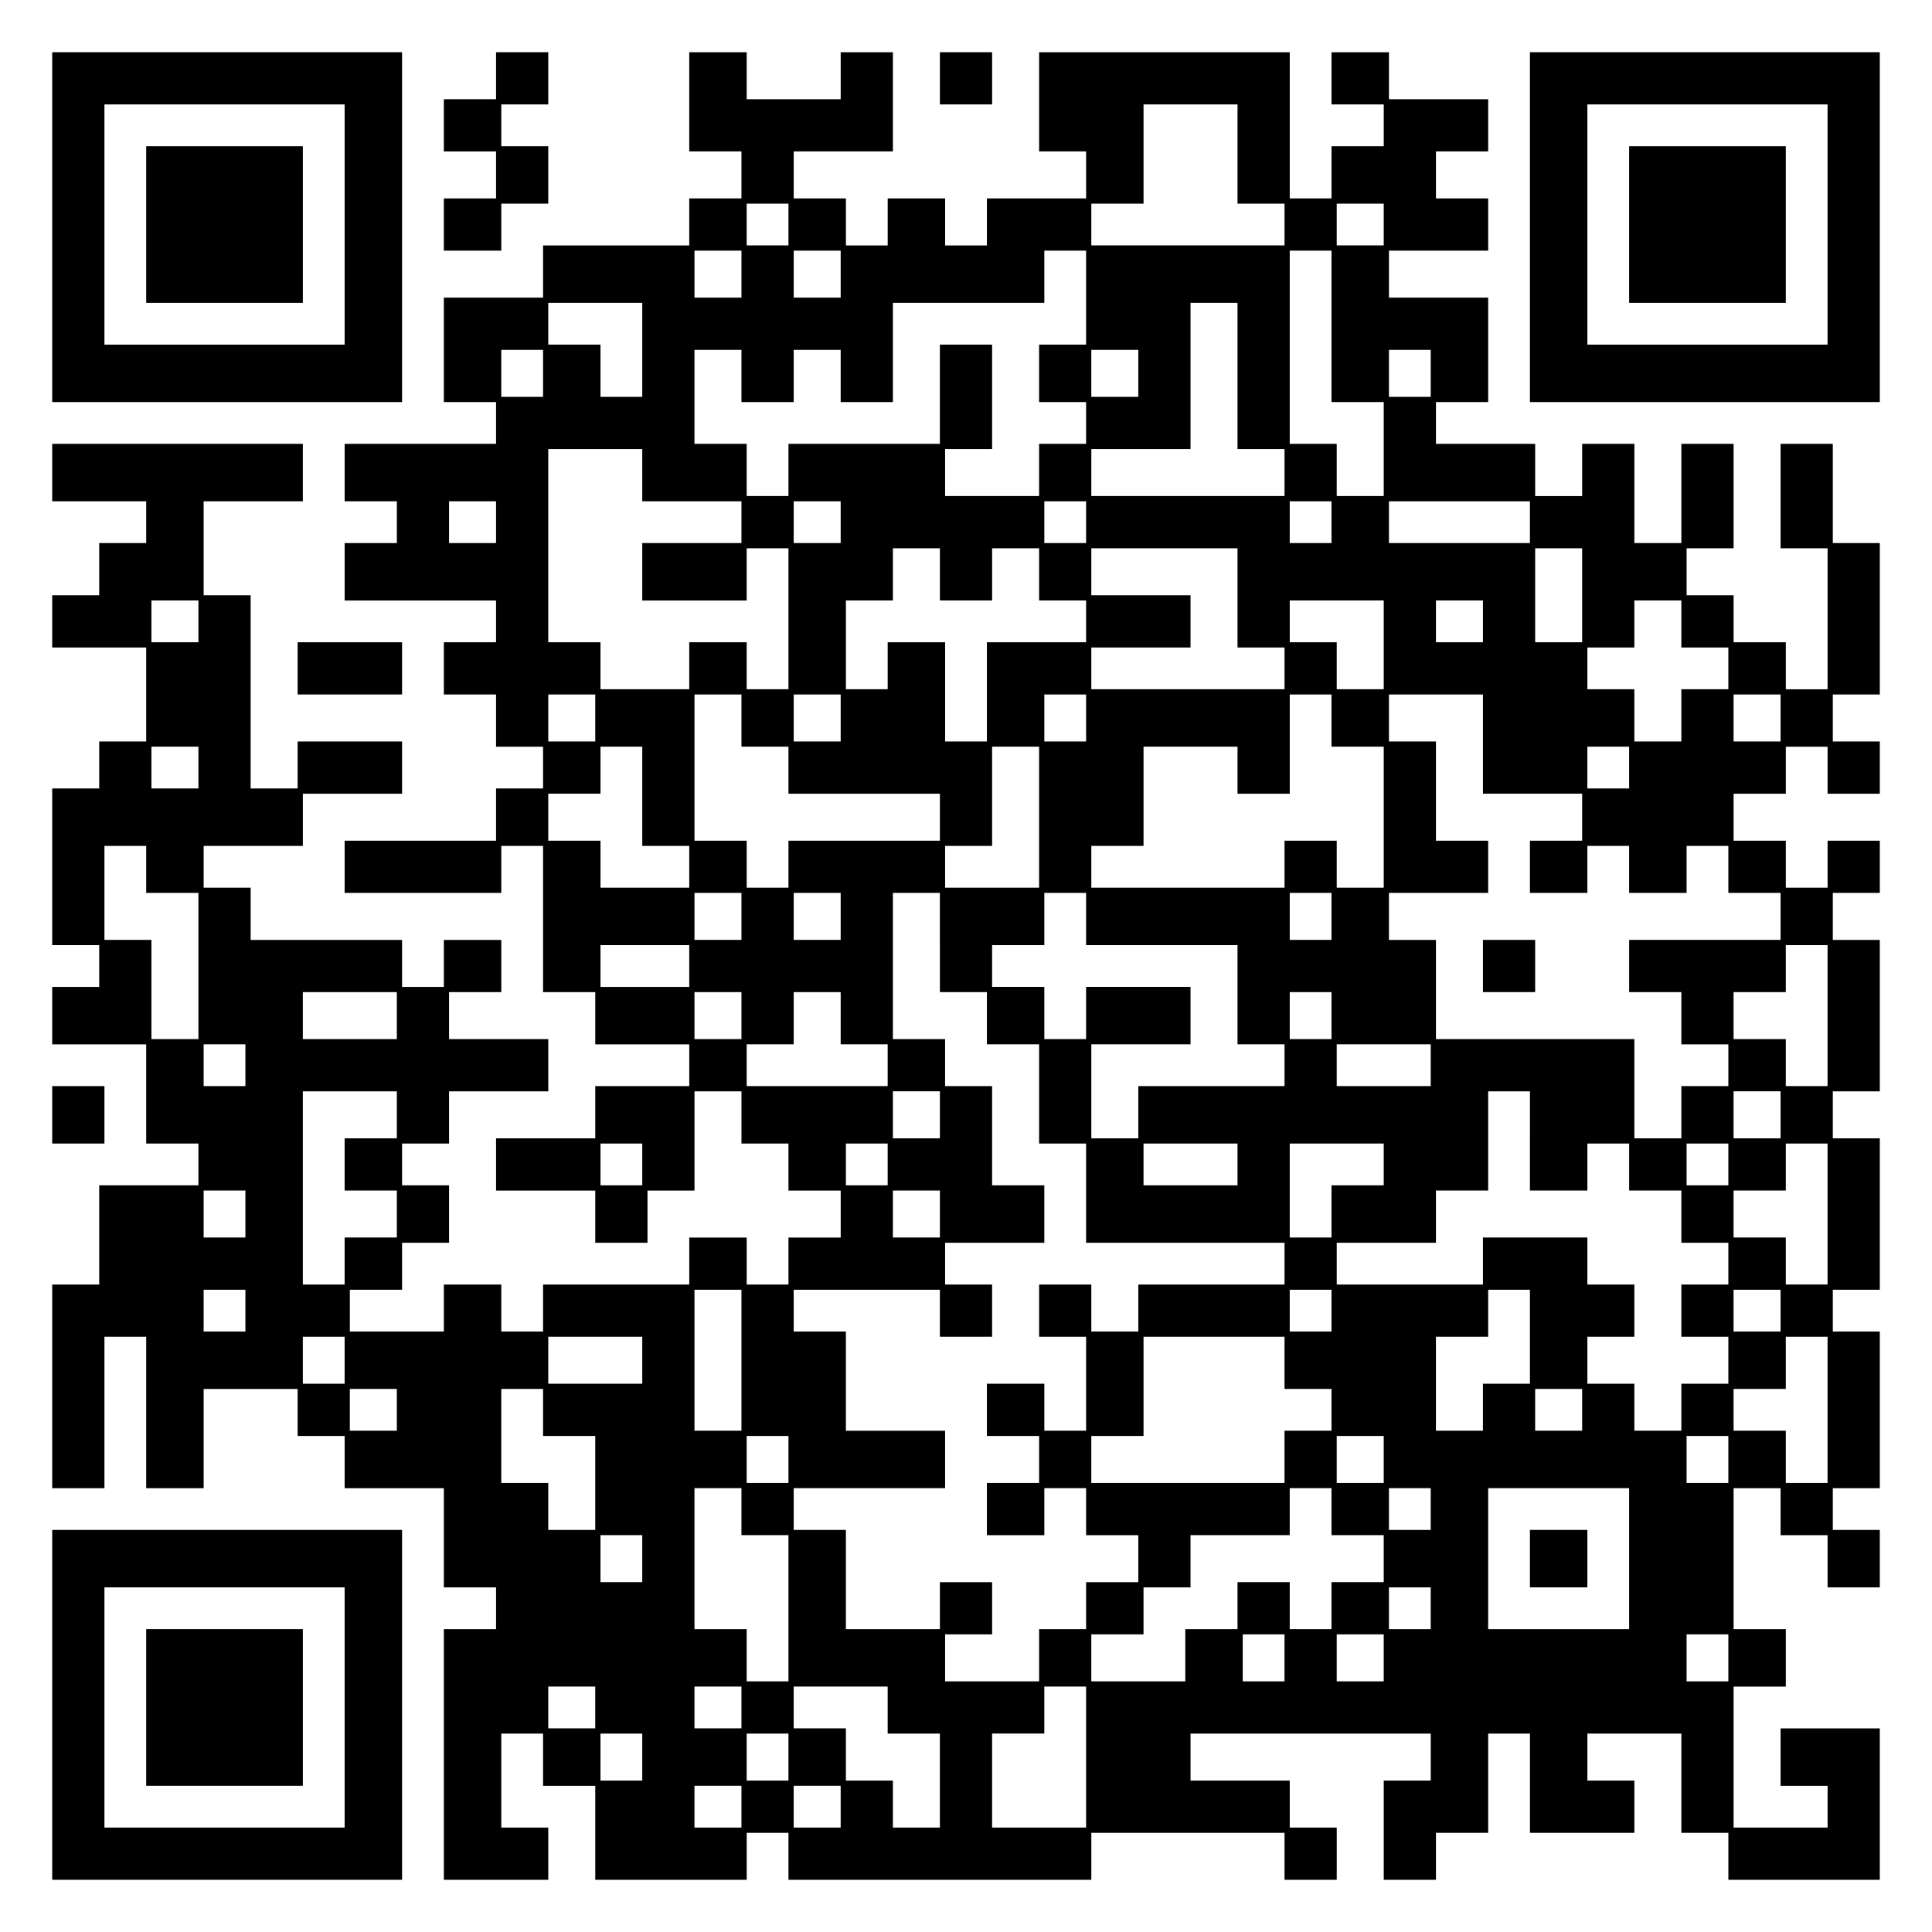 <?xml version="1.0" encoding="UTF-8" standalone="yes"?>
<svg version="1.0" xmlns="http://www.w3.org/2000/svg" width="100mm" height="100mm" viewBox="0 0 370 370" preserveAspectRatio="xMidYMid meet">
  <g transform="translate(0,370) scale(0.1,-0.1)" fill="#000000" stroke="none">
    <path d="M100 3265 l0 -335 335 0 335 0 0 335 0 335 -335 0 -335 0 0 -335z
m560 5 l0 -230 -230 0 -230 0 0 230 0 230 230 0 230 0 0 -230z"/>
    <path d="M280 3270 l0 -150 150 0 150 0 0 150 0 150 -150 0 -150 0 0 -150z"/>
    <path d="M950 3555 l0 -45 -50 0 -50 0 0 -50 0 -50 50 0 50 0 0 -45 0 -45 -50
0 -50 0 0 -50 0 -50 55 0 55 0 0 45 0 45 45 0 45 0 0 55 0 55 -45 0 -45 0 0
40 0 40 45 0 45 0 0 50 0 50 -50 0 -50 0 0 -45z"/>
    <path d="M1320 3505 l0 -95 50 0 50 0 0 -45 0 -45 -50 0 -50 0 0 -45 0 -45
-140 0 -140 0 0 -50 0 -50 -95 0 -95 0 0 -100 0 -100 50 0 50 0 0 -40 0 -40
-145 0 -145 0 0 -55 0 -55 50 0 50 0 0 -40 0 -40 -50 0 -50 0 0 -55 0 -55 145
0 145 0 0 -40 0 -40 -50 0 -50 0 0 -50 0 -50 50 0 50 0 0 -50 0 -50 45 0 45 0
0 -40 0 -40 -45 0 -45 0 0 -50 0 -50 -145 0 -145 0 0 -50 0 -50 150 0 150 0 0
45 0 45 40 0 40 0 0 -140 0 -140 50 0 50 0 0 -50 0 -50 90 0 90 0 0 -40 0 -40
-90 0 -90 0 0 -50 0 -50 -95 0 -95 0 0 -50 0 -50 95 0 95 0 0 -50 0 -50 50 0
50 0 0 50 0 50 45 0 45 0 0 95 0 95 45 0 45 0 0 -50 0 -50 45 0 45 0 0 -45 0
-45 50 0 50 0 0 -45 0 -45 -50 0 -50 0 0 -45 0 -45 -40 0 -40 0 0 45 0 45 -55
0 -55 0 0 -45 0 -45 -140 0 -140 0 0 -45 0 -45 -40 0 -40 0 0 45 0 45 -55 0
-55 0 0 -45 0 -45 -90 0 -90 0 0 40 0 40 50 0 50 0 0 45 0 45 45 0 45 0 0 55
0 55 -45 0 -45 0 0 40 0 40 45 0 45 0 0 50 0 50 95 0 95 0 0 50 0 50 -95 0
-95 0 0 45 0 45 50 0 50 0 0 50 0 50 -55 0 -55 0 0 -45 0 -45 -40 0 -40 0 0
45 0 45 -145 0 -145 0 0 50 0 50 -45 0 -45 0 0 40 0 40 95 0 95 0 0 50 0 50
95 0 95 0 0 50 0 50 -100 0 -100 0 0 -45 0 -45 -45 0 -45 0 0 185 0 185 -45 0
-45 0 0 90 0 90 95 0 95 0 0 55 0 55 -240 0 -240 0 0 -55 0 -55 90 0 90 0 0
-40 0 -40 -45 0 -45 0 0 -50 0 -50 -45 0 -45 0 0 -50 0 -50 90 0 90 0 0 -90 0
-90 -45 0 -45 0 0 -45 0 -45 -45 0 -45 0 0 -150 0 -150 45 0 45 0 0 -40 0 -40
-45 0 -45 0 0 -55 0 -55 90 0 90 0 0 -95 0 -95 50 0 50 0 0 -40 0 -40 -95 0
-95 0 0 -95 0 -95 -45 0 -45 0 0 -195 0 -195 50 0 50 0 0 145 0 145 40 0 40 0
0 -145 0 -145 55 0 55 0 0 95 0 95 90 0 90 0 0 -45 0 -45 45 0 45 0 0 -50 0
-50 95 0 95 0 0 -95 0 -95 50 0 50 0 0 -40 0 -40 -50 0 -50 0 0 -240 0 -240
100 0 100 0 0 50 0 50 -45 0 -45 0 0 90 0 90 40 0 40 0 0 -50 0 -50 50 0 50 0
0 -90 0 -90 145 0 145 0 0 45 0 45 40 0 40 0 0 -45 0 -45 290 0 290 0 0 45 0
45 185 0 185 0 0 -45 0 -45 50 0 50 0 0 50 0 50 -45 0 -45 0 0 45 0 45 -95 0
-95 0 0 45 0 45 230 0 230 0 0 -45 0 -45 -45 0 -45 0 0 -95 0 -95 50 0 50 0 0
45 0 45 50 0 50 0 0 95 0 95 40 0 40 0 0 -95 0 -95 100 0 100 0 0 50 0 50 -45
0 -45 0 0 45 0 45 90 0 90 0 0 -95 0 -95 45 0 45 0 0 -45 0 -45 145 0 145 0 0
145 0 145 -95 0 -95 0 0 -55 0 -55 45 0 45 0 0 -40 0 -40 -90 0 -90 0 0 135 0
135 50 0 50 0 0 55 0 55 -50 0 -50 0 0 135 0 135 45 0 45 0 0 -45 0 -45 45 0
45 0 0 -50 0 -50 50 0 50 0 0 55 0 55 -45 0 -45 0 0 40 0 40 45 0 45 0 0 150
0 150 -45 0 -45 0 0 40 0 40 45 0 45 0 0 145 0 145 -45 0 -45 0 0 45 0 45 45
0 45 0 0 145 0 145 -45 0 -45 0 0 45 0 45 45 0 45 0 0 50 0 50 -50 0 -50 0 0
-45 0 -45 -40 0 -40 0 0 45 0 45 -50 0 -50 0 0 45 0 45 50 0 50 0 0 45 0 45
40 0 40 0 0 -45 0 -45 50 0 50 0 0 50 0 50 -45 0 -45 0 0 45 0 45 45 0 45 0 0
145 0 145 -45 0 -45 0 0 95 0 95 -50 0 -50 0 0 -100 0 -100 45 0 45 0 0 -135
0 -135 -40 0 -40 0 0 45 0 45 -50 0 -50 0 0 45 0 45 -45 0 -45 0 0 45 0 45 45
0 45 0 0 100 0 100 -50 0 -50 0 0 -95 0 -95 -45 0 -45 0 0 95 0 95 -50 0 -50
0 0 -50 0 -50 -45 0 -45 0 0 50 0 50 -95 0 -95 0 0 40 0 40 50 0 50 0 0 100 0
100 -95 0 -95 0 0 45 0 45 95 0 95 0 0 50 0 50 -50 0 -50 0 0 45 0 45 50 0 50
0 0 50 0 50 -95 0 -95 0 0 45 0 45 -55 0 -55 0 0 -50 0 -50 50 0 50 0 0 -40 0
-40 -50 0 -50 0 0 -50 0 -50 -40 0 -40 0 0 140 0 140 -240 0 -240 0 0 -95 0
-95 45 0 45 0 0 -45 0 -45 -95 0 -95 0 0 -45 0 -45 -40 0 -40 0 0 45 0 45 -55
0 -55 0 0 -45 0 -45 -40 0 -40 0 0 45 0 45 -50 0 -50 0 0 45 0 45 95 0 95 0 0
95 0 95 -50 0 -50 0 0 -45 0 -45 -90 0 -90 0 0 45 0 45 -55 0 -55 0 0 -95z
m1050 -100 l0 -95 45 0 45 0 0 -40 0 -40 -185 0 -185 0 0 40 0 40 50 0 50 0 0
95 0 95 90 0 90 0 0 -95z m-860 -135 l0 -40 -40 0 -40 0 0 40 0 40 40 0 40 0
0 -40z m1140 0 l0 -40 -45 0 -45 0 0 40 0 40 45 0 45 0 0 -40z m-1230 -95 l0
-45 -45 0 -45 0 0 45 0 45 45 0 45 0 0 -45z m190 0 l0 -45 -45 0 -45 0 0 45 0
45 45 0 45 0 0 -45z m470 -45 l0 -90 -45 0 -45 0 0 -55 0 -55 45 0 45 0 0 -40
0 -40 -45 0 -45 0 0 -50 0 -50 -90 0 -90 0 0 45 0 45 45 0 45 0 0 100 0 100
-50 0 -50 0 0 -95 0 -95 -145 0 -145 0 0 -50 0 -50 -40 0 -40 0 0 50 0 50 -50
0 -50 0 0 90 0 90 45 0 45 0 0 -50 0 -50 50 0 50 0 0 50 0 50 45 0 45 0 0 -50
0 -50 50 0 50 0 0 95 0 95 145 0 145 0 0 50 0 50 40 0 40 0 0 -90z m470 -55
l0 -145 50 0 50 0 0 -90 0 -90 -45 0 -45 0 0 50 0 50 -45 0 -45 0 0 185 0 185
40 0 40 0 0 -145z m-1320 -45 l0 -90 -40 0 -40 0 0 50 0 50 -50 0 -50 0 0 40
0 40 90 0 90 0 0 -90z m1140 -50 l0 -140 45 0 45 0 0 -45 0 -45 -185 0 -185 0
0 45 0 45 95 0 95 0 0 140 0 140 45 0 45 0 0 -140z m-1330 5 l0 -45 -40 0 -40
0 0 45 0 45 40 0 40 0 0 -45z m1140 0 l0 -45 -45 0 -45 0 0 45 0 45 45 0 45 0
0 -45z m560 0 l0 -45 -40 0 -40 0 0 45 0 45 40 0 40 0 0 -45z m-1510 -195 l0
-50 95 0 95 0 0 -40 0 -40 -95 0 -95 0 0 -55 0 -55 100 0 100 0 0 50 0 50 40
0 40 0 0 -135 0 -135 -40 0 -40 0 0 45 0 45 -55 0 -55 0 0 -45 0 -45 -85 0
-85 0 0 45 0 45 -50 0 -50 0 0 185 0 185 90 0 90 0 0 -50z m-280 -90 l0 -40
-45 0 -45 0 0 40 0 40 45 0 45 0 0 -40z m660 0 l0 -40 -45 0 -45 0 0 40 0 40
45 0 45 0 0 -40z m470 0 l0 -40 -40 0 -40 0 0 40 0 40 40 0 40 0 0 -40z m470
0 l0 -40 -40 0 -40 0 0 40 0 40 40 0 40 0 0 -40z m380 0 l0 -40 -135 0 -135 0
0 40 0 40 135 0 135 0 0 -40z m-1130 -100 l0 -50 50 0 50 0 0 50 0 50 45 0 45
0 0 -50 0 -50 45 0 45 0 0 -40 0 -40 -95 0 -95 0 0 -95 0 -95 -40 0 -40 0 0
95 0 95 -55 0 -55 0 0 -45 0 -45 -40 0 -40 0 0 85 0 85 45 0 45 0 0 50 0 50
45 0 45 0 0 -50z m570 -45 l0 -95 45 0 45 0 0 -40 0 -40 -185 0 -185 0 0 40 0
40 95 0 95 0 0 50 0 50 -95 0 -95 0 0 45 0 45 140 0 140 0 0 -95z m660 5 l0
-90 -45 0 -45 0 0 90 0 90 45 0 45 0 0 -90z m-2650 -50 l0 -40 -45 0 -45 0 0
40 0 40 45 0 45 0 0 -40z m2270 -45 l0 -85 -45 0 -45 0 0 45 0 45 -45 0 -45 0
0 40 0 40 90 0 90 0 0 -85z m190 45 l0 -40 -45 0 -45 0 0 40 0 40 45 0 45 0 0
-40z m380 -5 l0 -45 45 0 45 0 0 -40 0 -40 -45 0 -45 0 0 -50 0 -50 -45 0 -45
0 0 50 0 50 -45 0 -45 0 0 40 0 40 45 0 45 0 0 45 0 45 45 0 45 0 0 -45z
m-2080 -180 l0 -45 -45 0 -45 0 0 45 0 45 45 0 45 0 0 -45z m280 -5 l0 -50 45
0 45 0 0 -45 0 -45 145 0 145 0 0 -45 0 -45 -145 0 -145 0 0 -45 0 -45 -40 0
-40 0 0 45 0 45 -50 0 -50 0 0 140 0 140 45 0 45 0 0 -50z m190 5 l0 -45 -45
0 -45 0 0 45 0 45 45 0 45 0 0 -45z m470 0 l0 -45 -40 0 -40 0 0 45 0 45 40 0
40 0 0 -45z m470 -5 l0 -50 50 0 50 0 0 -135 0 -135 -45 0 -45 0 0 45 0 45
-50 0 -50 0 0 -45 0 -45 -185 0 -185 0 0 40 0 40 50 0 50 0 0 95 0 95 90 0 90
0 0 -45 0 -45 50 0 50 0 0 95 0 95 40 0 40 0 0 -50z m290 -45 l0 -95 95 0 95
0 0 -45 0 -45 -50 0 -50 0 0 -50 0 -50 55 0 55 0 0 45 0 45 40 0 40 0 0 -45 0
-45 55 0 55 0 0 45 0 45 40 0 40 0 0 -45 0 -45 50 0 50 0 0 -45 0 -45 -145 0
-145 0 0 -50 0 -50 50 0 50 0 0 -50 0 -50 45 0 45 0 0 -40 0 -40 -45 0 -45 0
0 -50 0 -50 -45 0 -45 0 0 95 0 95 -190 0 -190 0 0 95 0 95 -45 0 -45 0 0 45
0 45 95 0 95 0 0 50 0 50 -50 0 -50 0 0 95 0 95 -45 0 -45 0 0 45 0 45 90 0
90 0 0 -95z m570 50 l0 -45 -45 0 -45 0 0 45 0 45 45 0 45 0 0 -45z m-3030
-95 l0 -40 -45 0 -45 0 0 40 0 40 45 0 45 0 0 -40z m850 -55 l0 -95 45 0 45 0
0 -40 0 -40 -85 0 -85 0 0 45 0 45 -50 0 -50 0 0 45 0 45 50 0 50 0 0 45 0 45
40 0 40 0 0 -95z m760 -40 l0 -135 -90 0 -90 0 0 40 0 40 45 0 45 0 0 95 0 95
45 0 45 0 0 -135z m1130 95 l0 -40 -40 0 -40 0 0 40 0 40 40 0 40 0 0 -40z
m-2840 -195 l0 -45 50 0 50 0 0 -140 0 -140 -45 0 -45 0 0 95 0 95 -45 0 -45
0 0 90 0 90 40 0 40 0 0 -45z m1140 -90 l0 -45 -45 0 -45 0 0 45 0 45 45 0 45
0 0 -45z m190 0 l0 -45 -45 0 -45 0 0 45 0 45 45 0 45 0 0 -45z m190 -50 l0
-95 45 0 45 0 0 -50 0 -50 50 0 50 0 0 -95 0 -95 45 0 45 0 0 -95 0 -95 190 0
190 0 0 -40 0 -40 -140 0 -140 0 0 -45 0 -45 -45 0 -45 0 0 45 0 45 -50 0 -50
0 0 -50 0 -50 45 0 45 0 0 -90 0 -90 -40 0 -40 0 0 45 0 45 -55 0 -55 0 0 -50
0 -50 50 0 50 0 0 -45 0 -45 -50 0 -50 0 0 -50 0 -50 55 0 55 0 0 45 0 45 40
0 40 0 0 -45 0 -45 50 0 50 0 0 -45 0 -45 -50 0 -50 0 0 -45 0 -45 -45 0 -45
0 0 -50 0 -50 -90 0 -90 0 0 45 0 45 45 0 45 0 0 50 0 50 -50 0 -50 0 0 -45 0
-45 -90 0 -90 0 0 95 0 95 -50 0 -50 0 0 40 0 40 145 0 145 0 0 55 0 55 -95 0
-95 0 0 95 0 95 -50 0 -50 0 0 40 0 40 140 0 140 0 0 -45 0 -45 50 0 50 0 0
50 0 50 -45 0 -45 0 0 40 0 40 95 0 95 0 0 55 0 55 -50 0 -50 0 0 95 0 95 -45
0 -45 0 0 45 0 45 -50 0 -50 0 0 140 0 140 45 0 45 0 0 -95z m280 45 l0 -50
145 0 145 0 0 -95 0 -95 45 0 45 0 0 -40 0 -40 -140 0 -140 0 0 -50 0 -50 -45
0 -45 0 0 90 0 90 95 0 95 0 0 55 0 55 -100 0 -100 0 0 -50 0 -50 -40 0 -40 0
0 50 0 50 -50 0 -50 0 0 40 0 40 50 0 50 0 0 50 0 50 40 0 40 0 0 -50z m470 5
l0 -45 -40 0 -40 0 0 45 0 45 40 0 40 0 0 -45z m-1230 -95 l0 -40 -85 0 -85 0
0 40 0 40 85 0 85 0 0 -40z m2180 -95 l0 -135 -40 0 -40 0 0 45 0 45 -50 0
-50 0 0 45 0 45 50 0 50 0 0 45 0 45 40 0 40 0 0 -135z m-2740 0 l0 -45 -90 0
-90 0 0 45 0 45 90 0 90 0 0 -45z m660 0 l0 -45 -45 0 -45 0 0 45 0 45 45 0
45 0 0 -45z m190 -5 l0 -50 45 0 45 0 0 -40 0 -40 -135 0 -135 0 0 40 0 40 45
0 45 0 0 50 0 50 45 0 45 0 0 -50z m940 5 l0 -45 -40 0 -40 0 0 45 0 45 40 0
40 0 0 -45z m-2080 -95 l0 -40 -40 0 -40 0 0 40 0 40 40 0 40 0 0 -40z m2270
0 l0 -40 -90 0 -90 0 0 40 0 40 90 0 90 0 0 -40z m-1980 -95 l0 -45 -50 0 -50
0 0 -50 0 -50 50 0 50 0 0 -45 0 -45 -50 0 -50 0 0 -45 0 -45 -40 0 -40 0 0
185 0 185 90 0 90 0 0 -45z m1040 0 l0 -45 -45 0 -45 0 0 45 0 45 45 0 45 0 0
-45z m1130 -50 l0 -95 55 0 55 0 0 45 0 45 40 0 40 0 0 -45 0 -45 50 0 50 0 0
-50 0 -50 45 0 45 0 0 -40 0 -40 -45 0 -45 0 0 -50 0 -50 45 0 45 0 0 -45 0
-45 -45 0 -45 0 0 -45 0 -45 -45 0 -45 0 0 45 0 45 -45 0 -45 0 0 45 0 45 45
0 45 0 0 50 0 50 -45 0 -45 0 0 45 0 45 -100 0 -100 0 0 -45 0 -45 -140 0
-140 0 0 40 0 40 95 0 95 0 0 50 0 50 50 0 50 0 0 95 0 95 40 0 40 0 0 -95z
m480 50 l0 -45 -45 0 -45 0 0 45 0 45 45 0 45 0 0 -45z m-2180 -95 l0 -40 -40
0 -40 0 0 40 0 40 40 0 40 0 0 -40z m470 0 l0 -40 -40 0 -40 0 0 40 0 40 40 0
40 0 0 -40z m670 0 l0 -40 -90 0 -90 0 0 40 0 40 90 0 90 0 0 -40z m280 0 l0
-40 -50 0 -50 0 0 -50 0 -50 -40 0 -40 0 0 90 0 90 90 0 90 0 0 -40z m660 0
l0 -40 -40 0 -40 0 0 40 0 40 40 0 40 0 0 -40z m190 -95 l0 -135 -40 0 -40 0
0 45 0 45 -50 0 -50 0 0 45 0 45 50 0 50 0 0 45 0 45 40 0 40 0 0 -135z
m-3030 0 l0 -45 -40 0 -40 0 0 45 0 45 40 0 40 0 0 -45z m1330 0 l0 -45 -45 0
-45 0 0 45 0 45 45 0 45 0 0 -45z m-1330 -185 l0 -40 -40 0 -40 0 0 40 0 40
40 0 40 0 0 -40z m950 -95 l0 -135 -45 0 -45 0 0 135 0 135 45 0 45 0 0 -135z
m1130 95 l0 -40 -40 0 -40 0 0 40 0 40 40 0 40 0 0 -40z m380 -50 l0 -90 -45
0 -45 0 0 -45 0 -45 -45 0 -45 0 0 90 0 90 50 0 50 0 0 45 0 45 40 0 40 0 0
-90z m480 50 l0 -40 -45 0 -45 0 0 40 0 40 45 0 45 0 0 -40z m-2750 -95 l0
-45 -40 0 -40 0 0 45 0 45 40 0 40 0 0 -45z m570 0 l0 -45 -90 0 -90 0 0 45 0
45 90 0 90 0 0 -45z m1230 -5 l0 -50 45 0 45 0 0 -40 0 -40 -45 0 -45 0 0 -50
0 -50 -185 0 -185 0 0 45 0 45 50 0 50 0 0 95 0 95 135 0 135 0 0 -50z m1040
-90 l0 -140 -40 0 -40 0 0 50 0 50 -50 0 -50 0 0 40 0 40 50 0 50 0 0 50 0 50
40 0 40 0 0 -140z m-2740 0 l0 -40 -45 0 -45 0 0 40 0 40 45 0 45 0 0 -40z
m280 -5 l0 -45 50 0 50 0 0 -90 0 -90 -45 0 -45 0 0 45 0 45 -45 0 -45 0 0 90
0 90 40 0 40 0 0 -45z m1990 5 l0 -40 -45 0 -45 0 0 40 0 40 45 0 45 0 0 -40z
m-1520 -95 l0 -45 -40 0 -40 0 0 45 0 45 40 0 40 0 0 -45z m1140 0 l0 -45 -45
0 -45 0 0 45 0 45 45 0 45 0 0 -45z m660 0 l0 -45 -40 0 -40 0 0 45 0 45 40 0
40 0 0 -45z m-1890 -100 l0 -45 45 0 45 0 0 -140 0 -140 -40 0 -40 0 0 50 0
50 -50 0 -50 0 0 135 0 135 45 0 45 0 0 -45z m1130 0 l0 -45 50 0 50 0 0 -45
0 -45 -50 0 -50 0 0 -45 0 -45 -40 0 -40 0 0 45 0 45 -50 0 -50 0 0 -45 0 -45
-50 0 -50 0 0 -50 0 -50 -90 0 -90 0 0 45 0 45 50 0 50 0 0 45 0 45 45 0 45 0
0 50 0 50 95 0 95 0 0 45 0 45 40 0 40 0 0 -45z m190 5 l0 -40 -40 0 -40 0 0
40 0 40 40 0 40 0 0 -40z m380 -95 l0 -135 -135 0 -135 0 0 135 0 135 135 0
135 0 0 -135z m-1890 0 l0 -45 -40 0 -40 0 0 45 0 45 40 0 40 0 0 -45z m1510
-95 l0 -40 -40 0 -40 0 0 40 0 40 40 0 40 0 0 -40z m-280 -95 l0 -45 -40 0
-40 0 0 45 0 45 40 0 40 0 0 -45z m190 0 l0 -45 -45 0 -45 0 0 45 0 45 45 0
45 0 0 -45z m660 0 l0 -45 -40 0 -40 0 0 45 0 45 40 0 40 0 0 -45z m-2170 -95
l0 -40 -45 0 -45 0 0 40 0 40 45 0 45 0 0 -40z m280 0 l0 -40 -45 0 -45 0 0
40 0 40 45 0 45 0 0 -40z m280 -5 l0 -45 50 0 50 0 0 -90 0 -90 -45 0 -45 0 0
45 0 45 -45 0 -45 0 0 50 0 50 -50 0 -50 0 0 40 0 40 90 0 90 0 0 -45z m380
-90 l0 -135 -90 0 -90 0 0 90 0 90 50 0 50 0 0 45 0 45 40 0 40 0 0 -135z
m-850 0 l0 -45 -40 0 -40 0 0 45 0 45 40 0 40 0 0 -45z m280 0 l0 -45 -40 0
-40 0 0 45 0 45 40 0 40 0 0 -45z m-90 -95 l0 -40 -45 0 -45 0 0 40 0 40 45 0
45 0 0 -40z m190 0 l0 -40 -45 0 -45 0 0 40 0 40 45 0 45 0 0 -40z"/>
    <path d="M2840 1850 l0 -50 50 0 50 0 0 50 0 50 -50 0 -50 0 0 -50z"/>
    <path d="M2930 715 l0 -55 55 0 55 0 0 55 0 55 -55 0 -55 0 0 -55z"/>
    <path d="M1800 3550 l0 -50 50 0 50 0 0 50 0 50 -50 0 -50 0 0 -50z"/>
    <path d="M2930 3265 l0 -335 335 0 335 0 0 335 0 335 -335 0 -335 0 0 -335z
m570 5 l0 -230 -230 0 -230 0 0 230 0 230 230 0 230 0 0 -230z"/>
    <path d="M3120 3270 l0 -150 150 0 150 0 0 150 0 150 -150 0 -150 0 0 -150z"/>
    <path d="M570 2420 l0 -50 100 0 100 0 0 50 0 50 -100 0 -100 0 0 -50z"/>
    <path d="M100 1565 l0 -55 50 0 50 0 0 55 0 55 -50 0 -50 0 0 -55z"/>
    <path d="M100 435 l0 -335 335 0 335 0 0 335 0 335 -335 0 -335 0 0 -335z
m560 -5 l0 -230 -230 0 -230 0 0 230 0 230 230 0 230 0 0 -230z"/>
    <path d="M280 430 l0 -150 150 0 150 0 0 150 0 150 -150 0 -150 0 0 -150z"/>
  </g>
</svg>